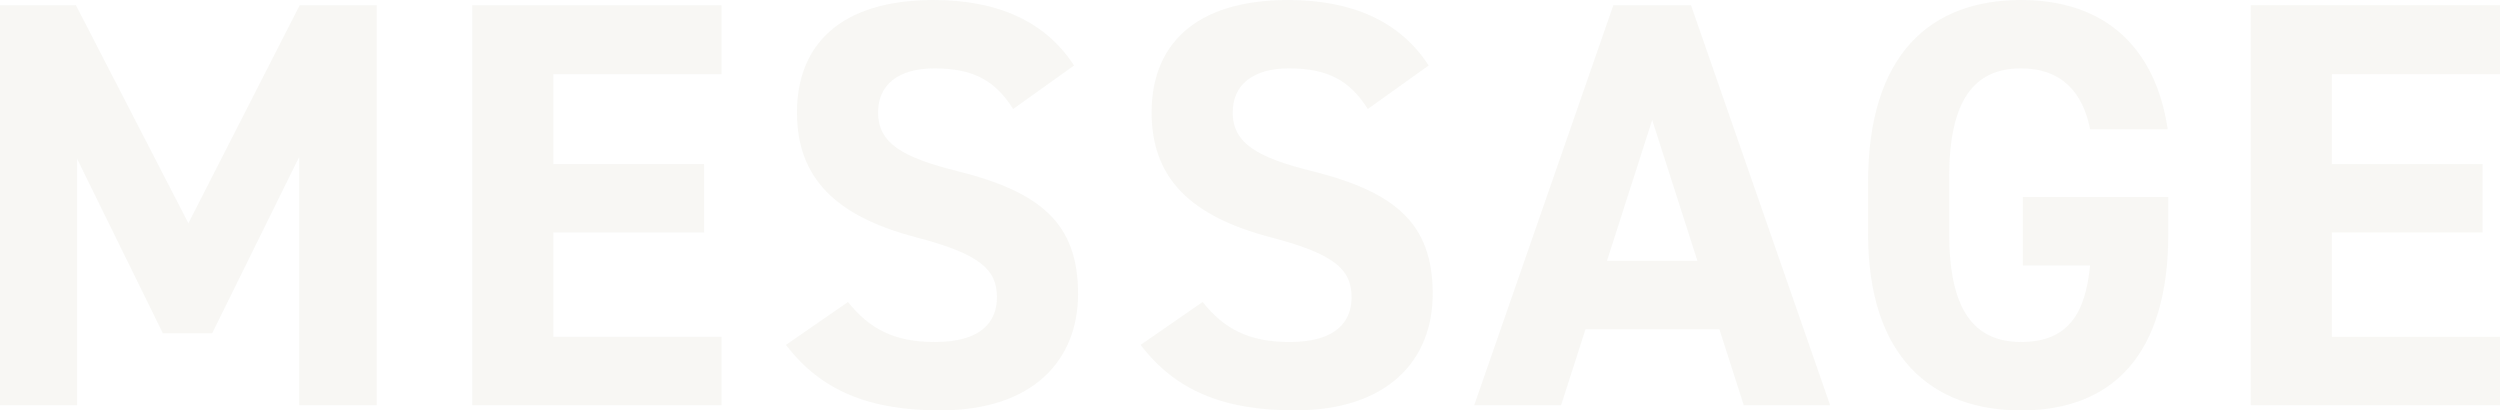 <?xml version="1.0" encoding="UTF-8"?>
<svg id="_レイヤー_2" data-name="レイヤー 2" xmlns="http://www.w3.org/2000/svg" viewBox="0 0 746.11 122.49">
  <defs>
    <style>
      .cls-1 {
        opacity: .25;
      }

      .cls-2 {
        fill: #e2e0d4;
      }
    </style>
  </defs>
  <g id="_レイヤー_1-2" data-name="レイヤー 1">
    <g class="cls-1">
      <path class="cls-2" d="M56.23,66.61L89.44,1.56h23.01v119.37h-23.18V46.88l-25.95,52.59h-14.71l-25.6-52.07v73.53H0V1.56h22.66l33.56,65.05Z"/>
      <path class="cls-2" d="M215.32,1.56v20.59h-50.17v26.82h44.98v20.41h-44.98v31.14h50.17v20.41h-74.39V1.56h74.39Z"/>
      <path class="cls-2" d="M302.37,32.52c-5.19-8.13-11.42-12.11-23.53-12.11-10.9,0-16.78,5.02-16.78,13.15,0,9.34,7.61,13.49,23.53,17.47,24.91,6.23,36.16,15.57,36.16,36.68,0,19.55-13.15,34.77-41.17,34.77-20.93,0-35.47-5.71-46.02-19.55l18.51-12.8c6.4,7.96,13.67,11.94,25.95,11.94,13.84,0,18.51-6.06,18.51-13.32,0-8.3-5.02-12.98-24.39-17.99-23.53-6.23-35.29-17.47-35.29-37.2S250.29,0,278.67,0c19.03,0,33.39,6.4,41.87,19.55l-18.17,12.98Z"/>
      <path class="cls-2" d="M408.21,32.52c-5.19-8.13-11.42-12.11-23.53-12.11-10.9,0-16.78,5.02-16.78,13.15,0,9.34,7.61,13.49,23.53,17.47,24.91,6.23,36.16,15.57,36.16,36.68,0,19.55-13.15,34.77-41.17,34.77-20.93,0-35.47-5.71-46.02-19.55l18.51-12.8c6.4,7.96,13.67,11.94,25.95,11.94,13.84,0,18.51-6.06,18.51-13.32,0-8.3-5.02-12.98-24.39-17.99-23.53-6.23-35.29-17.47-35.29-37.2S356.14,0,384.51,0c19.03,0,33.39,6.4,41.87,19.55l-18.17,12.98Z"/>
      <path class="cls-2" d="M439.97,120.93L481.49,1.56h23.18l41.52,119.37h-25.78l-7.27-22.66h-39.96l-7.27,22.66h-25.95ZM479.59,77.85h26.99l-13.49-42.04-13.5,42.04Z"/>
      <path class="cls-2" d="M647.12,58.82v10.9c0,36.5-16.95,52.77-43.94,52.77s-45.67-16.26-45.67-52.77v-15.22c0-38.58,18.86-54.5,45.67-54.5,25.09,0,40.14,14.19,43.77,38.58h-23.18c-2.08-10.9-8.48-18.17-20.59-18.17-14.01,0-21.45,9.52-21.45,32.35v16.95c0,22.84,7.44,32.35,21.45,32.35s19.2-8.48,20.59-22.84h-20.07v-20.42h43.42Z"/>
      <path class="cls-2" d="M746.11,1.56v20.59h-50.17v26.82h44.98v20.41h-44.98v31.14h50.17v20.41h-74.39V1.56h74.39Z"/>
    </g>
  </g>
</svg>